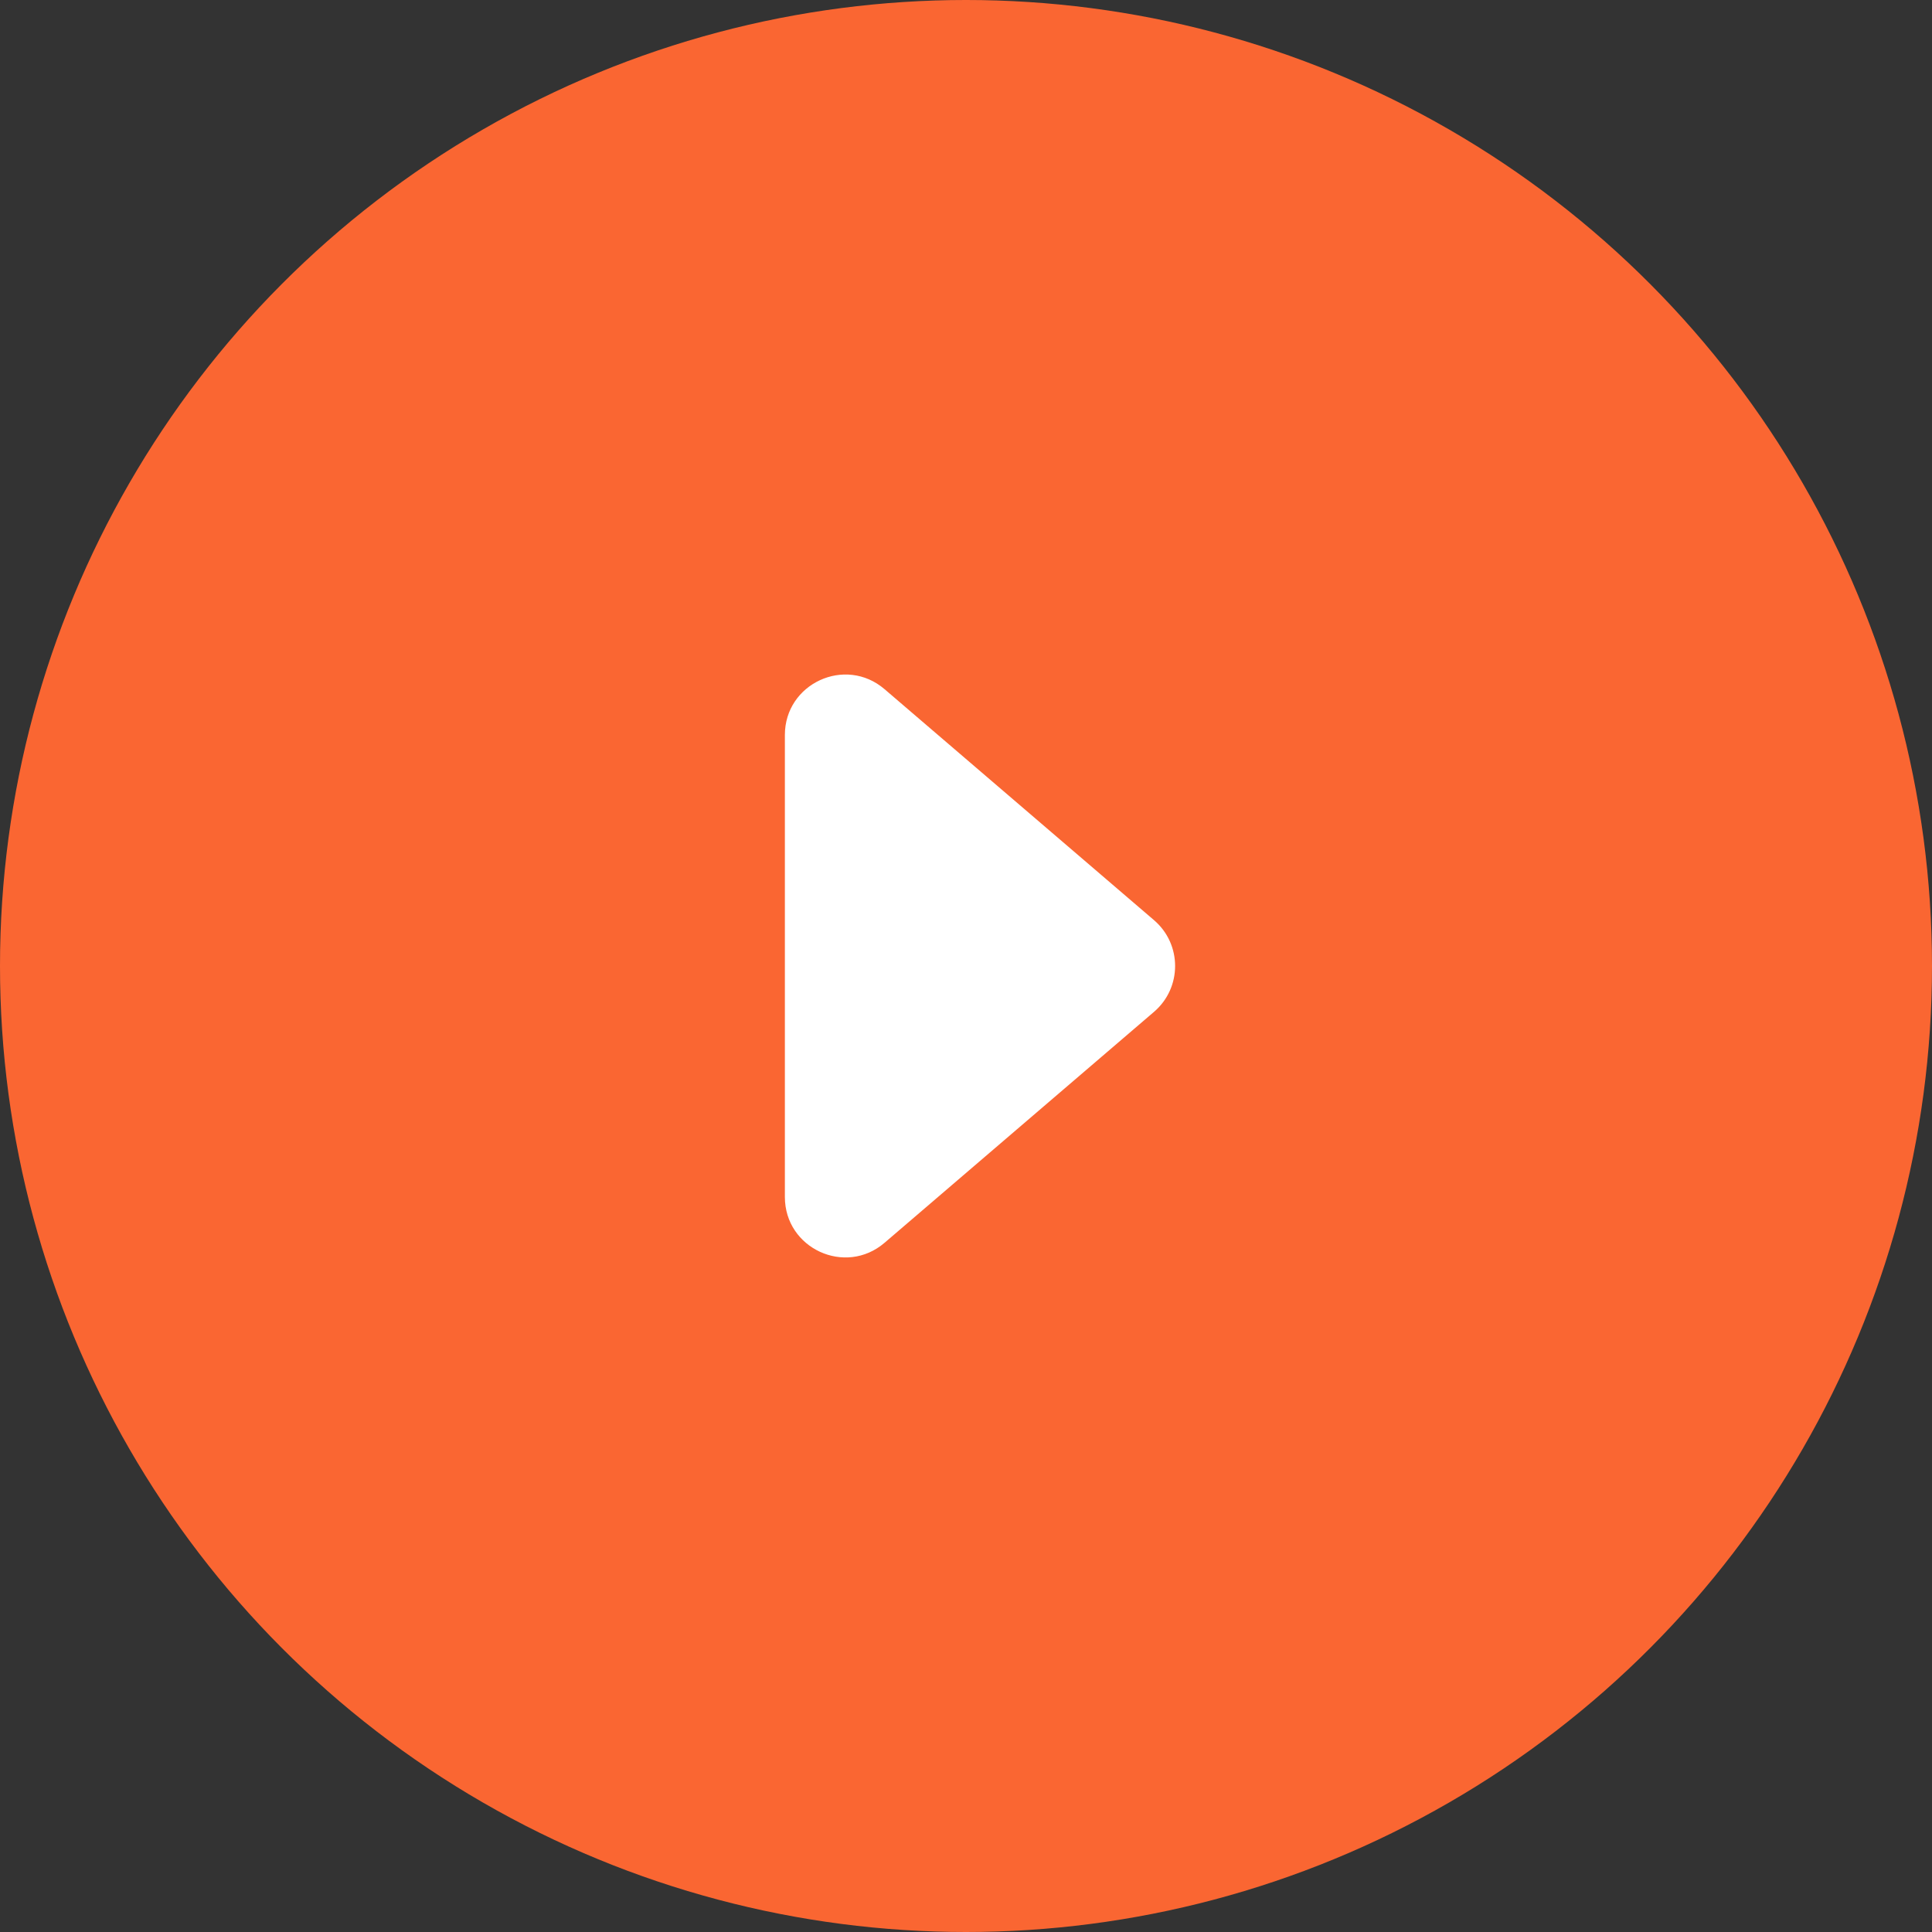<svg width="48" height="48" viewBox="0 0 48 48" fill="none" xmlns="http://www.w3.org/2000/svg">
<rect x="0" y="0" width="48" height="48" fill="#333333" stroke="none"/>
<circle cx="24" cy="24" r="24" fill="#FA6632"/>
<path d="M28.671 22.861C29.37 23.46 29.37 24.54 28.671 25.139L21.976 30.877C21.003 31.711 19.5 31.02 19.5 29.738L19.5 18.261C19.5 16.98 21.003 16.288 21.976 17.122L28.671 22.861Z" fill="white"/>
</svg>
